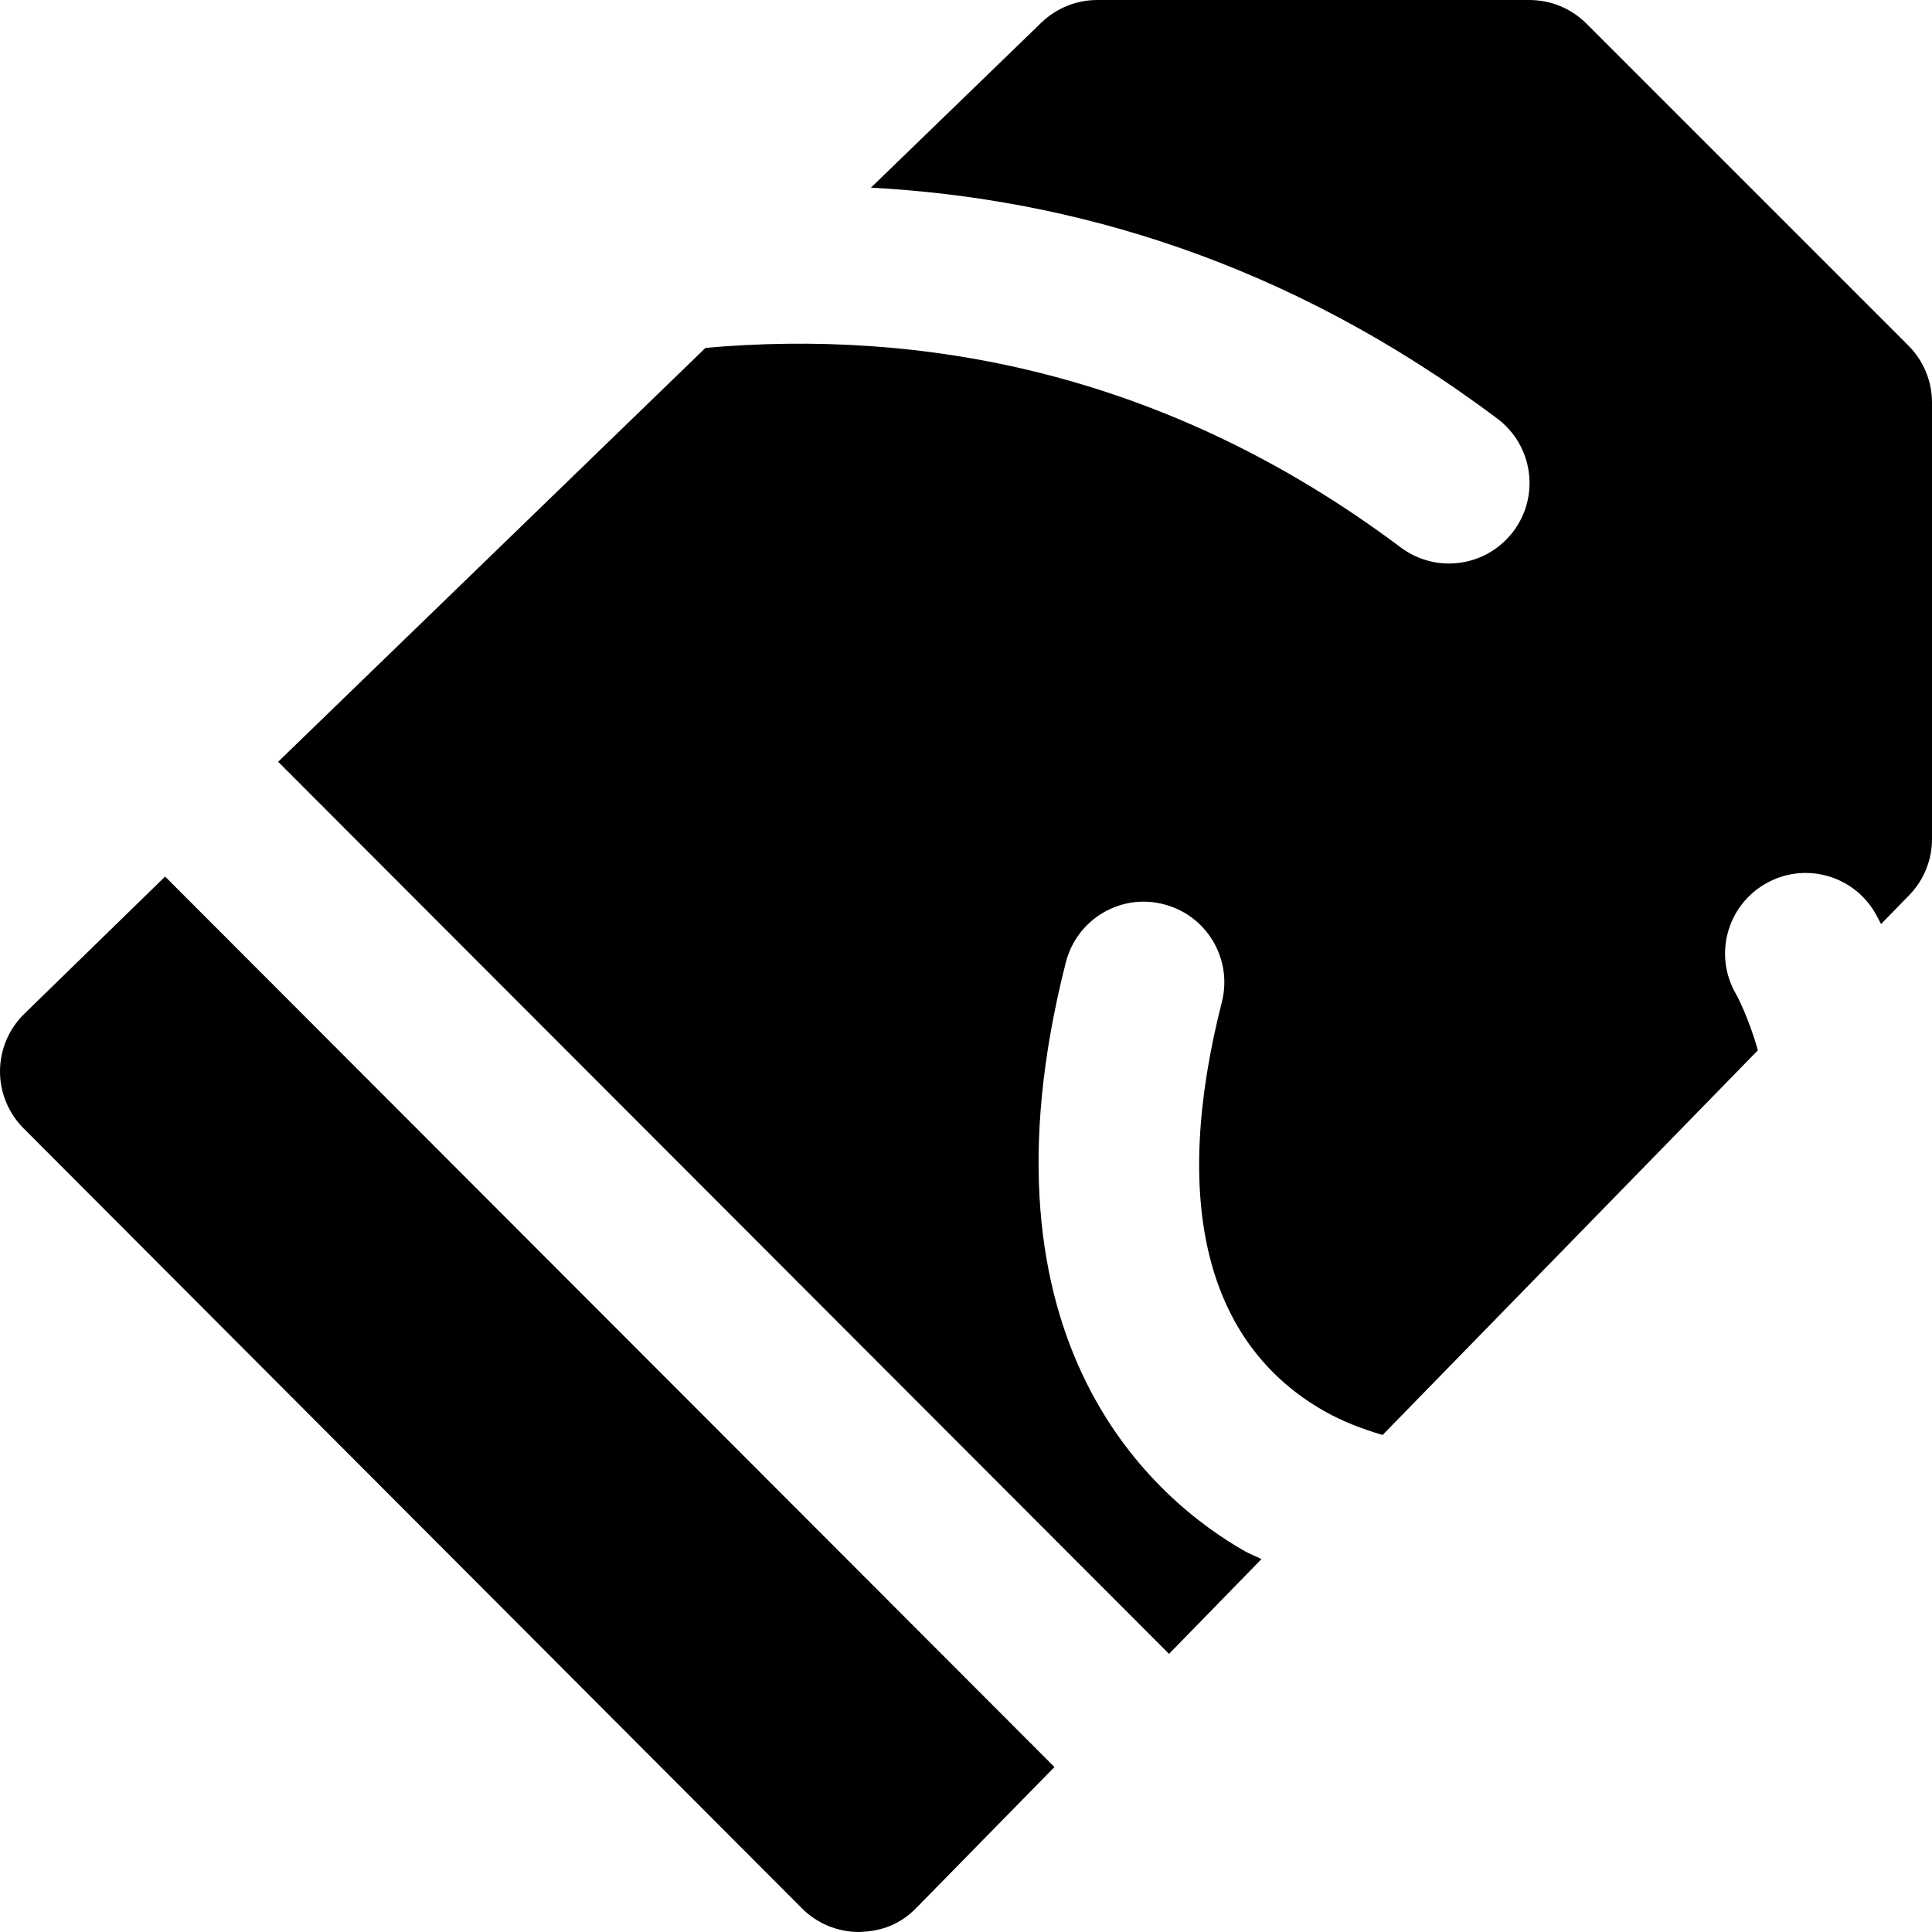 <?xml version="1.0" encoding="iso-8859-1"?>
<!-- Uploaded to: SVG Repo, www.svgrepo.com, Generator: SVG Repo Mixer Tools -->
<svg fill="#000000" height="800px" width="800px" version="1.1" id="Layer_1" xmlns="http://www.w3.org/2000/svg" xmlns:xlink="http://www.w3.org/1999/xlink" 
	 viewBox="0 0 512.005 512.005" xml:space="preserve">
<g>
	<g>
		<g>
			<path d="M6.443,268.673c-4.075,3.968-6.4,9.408-6.443,15.125c-0.043,5.696,2.219,11.179,6.229,15.211l206.293,206.72
				c4.011,4.032,9.451,6.272,15.104,6.272c6.379-0.149,11.243-2.304,15.232-6.4l36.587-37.312L43.755,232.3L6.443,268.673z"/>
			<path d="M505.754,91.587L420.421,6.254c-3.989-3.989-9.408-6.251-15.083-6.251H290.8c-5.547,0-10.859,2.155-14.827,5.995
				L230.81,49.732c52.949,2.837,110.272,19.392,165.995,61.205c9.429,7.061,11.349,20.437,4.267,29.867
				c-4.203,5.589-10.581,8.533-17.088,8.533c-4.459,0-8.939-1.387-12.779-4.267C308.037,97.689,242.97,87.278,186.97,92.185
				L73.712,201.881l236.096,236.416l24.491-25.109c-1.472-0.768-3.029-1.323-4.459-2.133
				c-22.869-13.035-73.301-54.272-47.381-156.011c2.923-11.413,14.485-18.389,25.941-15.403
				c11.413,2.901,18.304,14.528,15.403,25.941c-13.525,53.12-4.139,90.581,27.136,108.373c4.885,2.773,10.112,4.736,15.467,6.336
				l99.456-101.952c-2.603-9.173-5.739-14.805-5.845-14.976c-5.888-10.219-2.389-23.253,7.829-29.141
				c10.155-5.909,23.253-2.432,29.141,7.808c0.512,0.875,1.003,1.899,1.515,2.859l7.445-7.637c3.883-3.968,6.059-9.323,6.059-14.891
				V106.67C512.005,100.995,509.743,95.577,505.754,91.587z"/>
		</g>
	</g>
</g>
</svg>